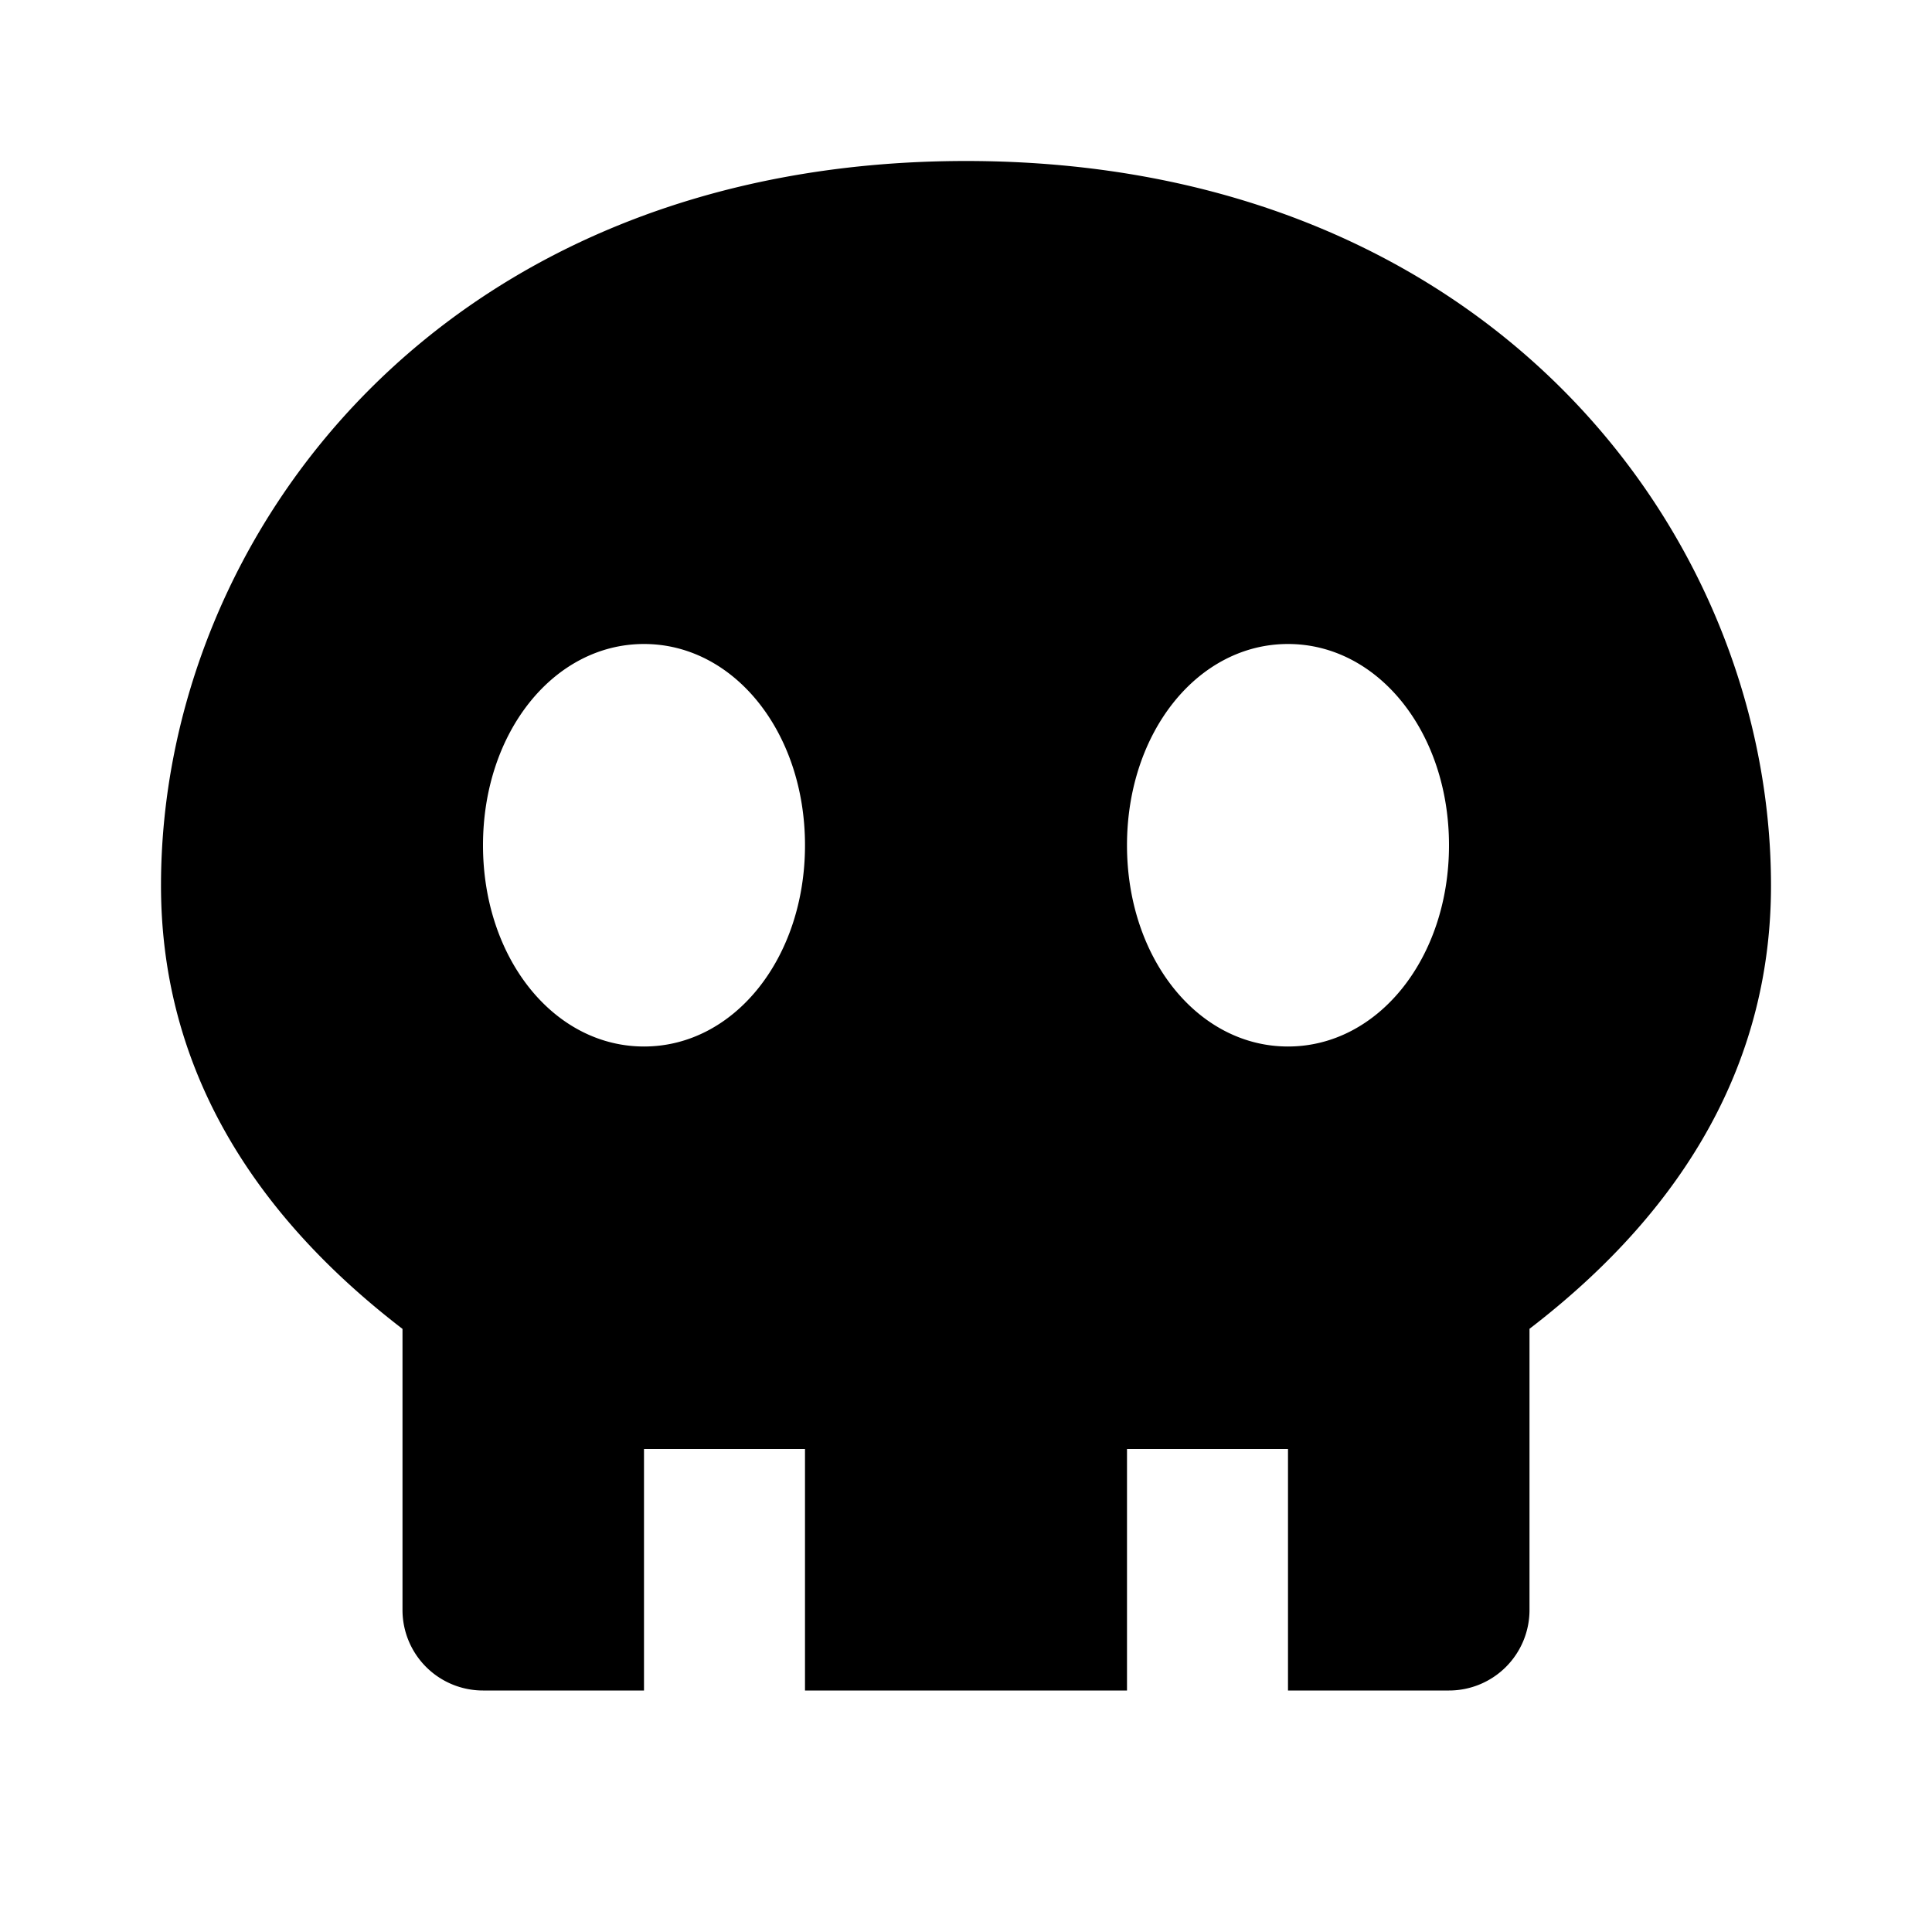 <svg xmlns="http://www.w3.org/2000/svg" width="24" height="24"><path fill="none" d="M16 8c-1.121 0-2 1.098-2 2.5s.879 2.5 2 2.5 2-1.098 2-2.5S17.121 8 16 8zM8 8c-1.121 0-2 1.098-2 2.5S6.879 13 8 13s2-1.098 2-2.5S9.121 8 8 8z"/><path d="M12 2C5.505 2 2 6.637 2 11c0 2.129 1.009 3.979 3 5.508V20a1 1 0 0 0 1 1h2v-3h2v3h4v-3h2v3h2a1 1 0 0 0 1-1v-3.493c1.991-1.528 3-3.379 3-5.507 0-4.363-3.505-9-10-9zM8 13c-1.121 0-2-1.098-2-2.5S6.879 8 8 8s2 1.098 2 2.5S9.121 13 8 13zm8 0c-1.121 0-2-1.098-2-2.5S14.879 8 16 8s2 1.098 2 2.5-.879 2.5-2 2.5z"/></svg>